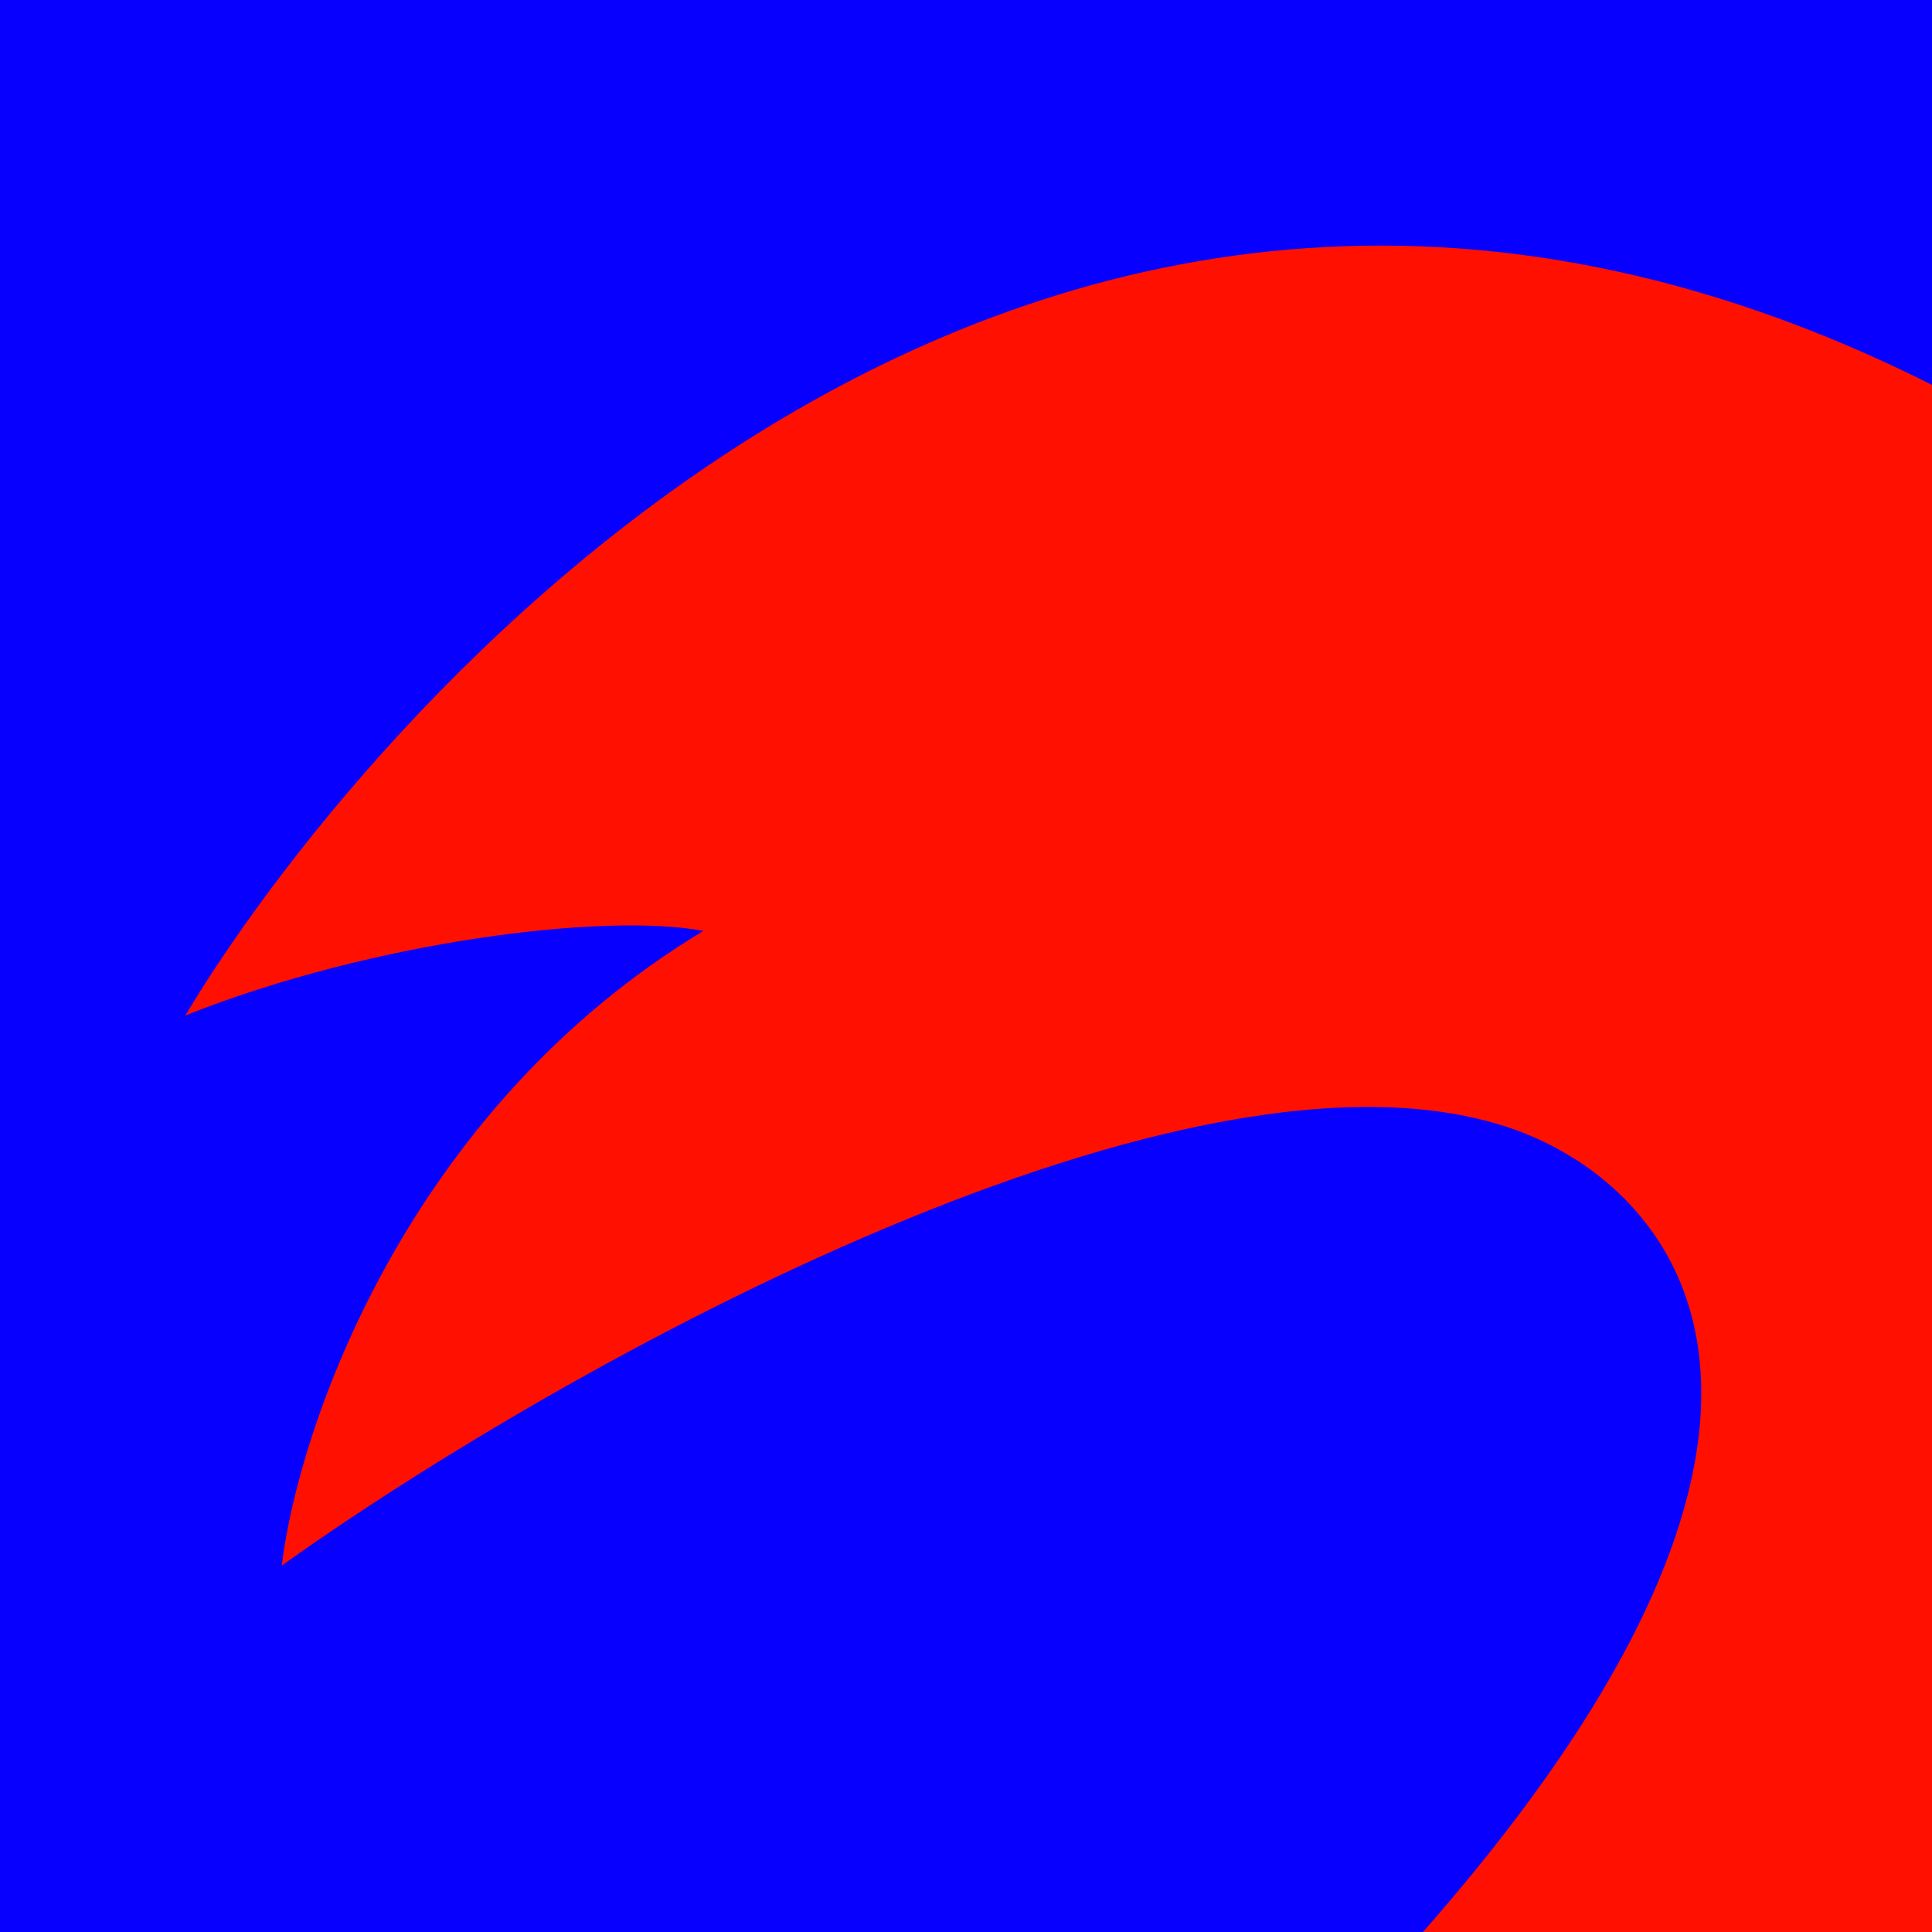 <?xml version="1.0" encoding="UTF-8"?> <svg xmlns="http://www.w3.org/2000/svg" width="790" height="790" viewBox="0 0 790 790" fill="none"><rect x="0" y="0" width="790" height="790" fill="#333333" stroke="none"/><g clip-path="url(#clip0_2015_12)"><rect width="790" height="790" fill="white"></rect><path d="M0 0H790V790H0V0Z" fill="#0800FF"></path><path d="M620.047 462.144C704.232 492.691 827.967 645.761 296.445 1042.14L318.168 1063.09C1140.74 733.172 1143.13 341.835 799.105 162.042C416.573 -37.873 142.809 302.982 75.771 415.227C153.205 384.443 248.232 373.126 287.606 380.668C165.86 454.008 121.943 584.236 115.202 640.182C230.057 558.152 488.382 414.369 620.047 462.144Z" fill="#FF1000"></path></g><defs><clipPath id="clip0_2015_12"><rect width="790" height="790" fill="white"></rect></clipPath></defs></svg> 